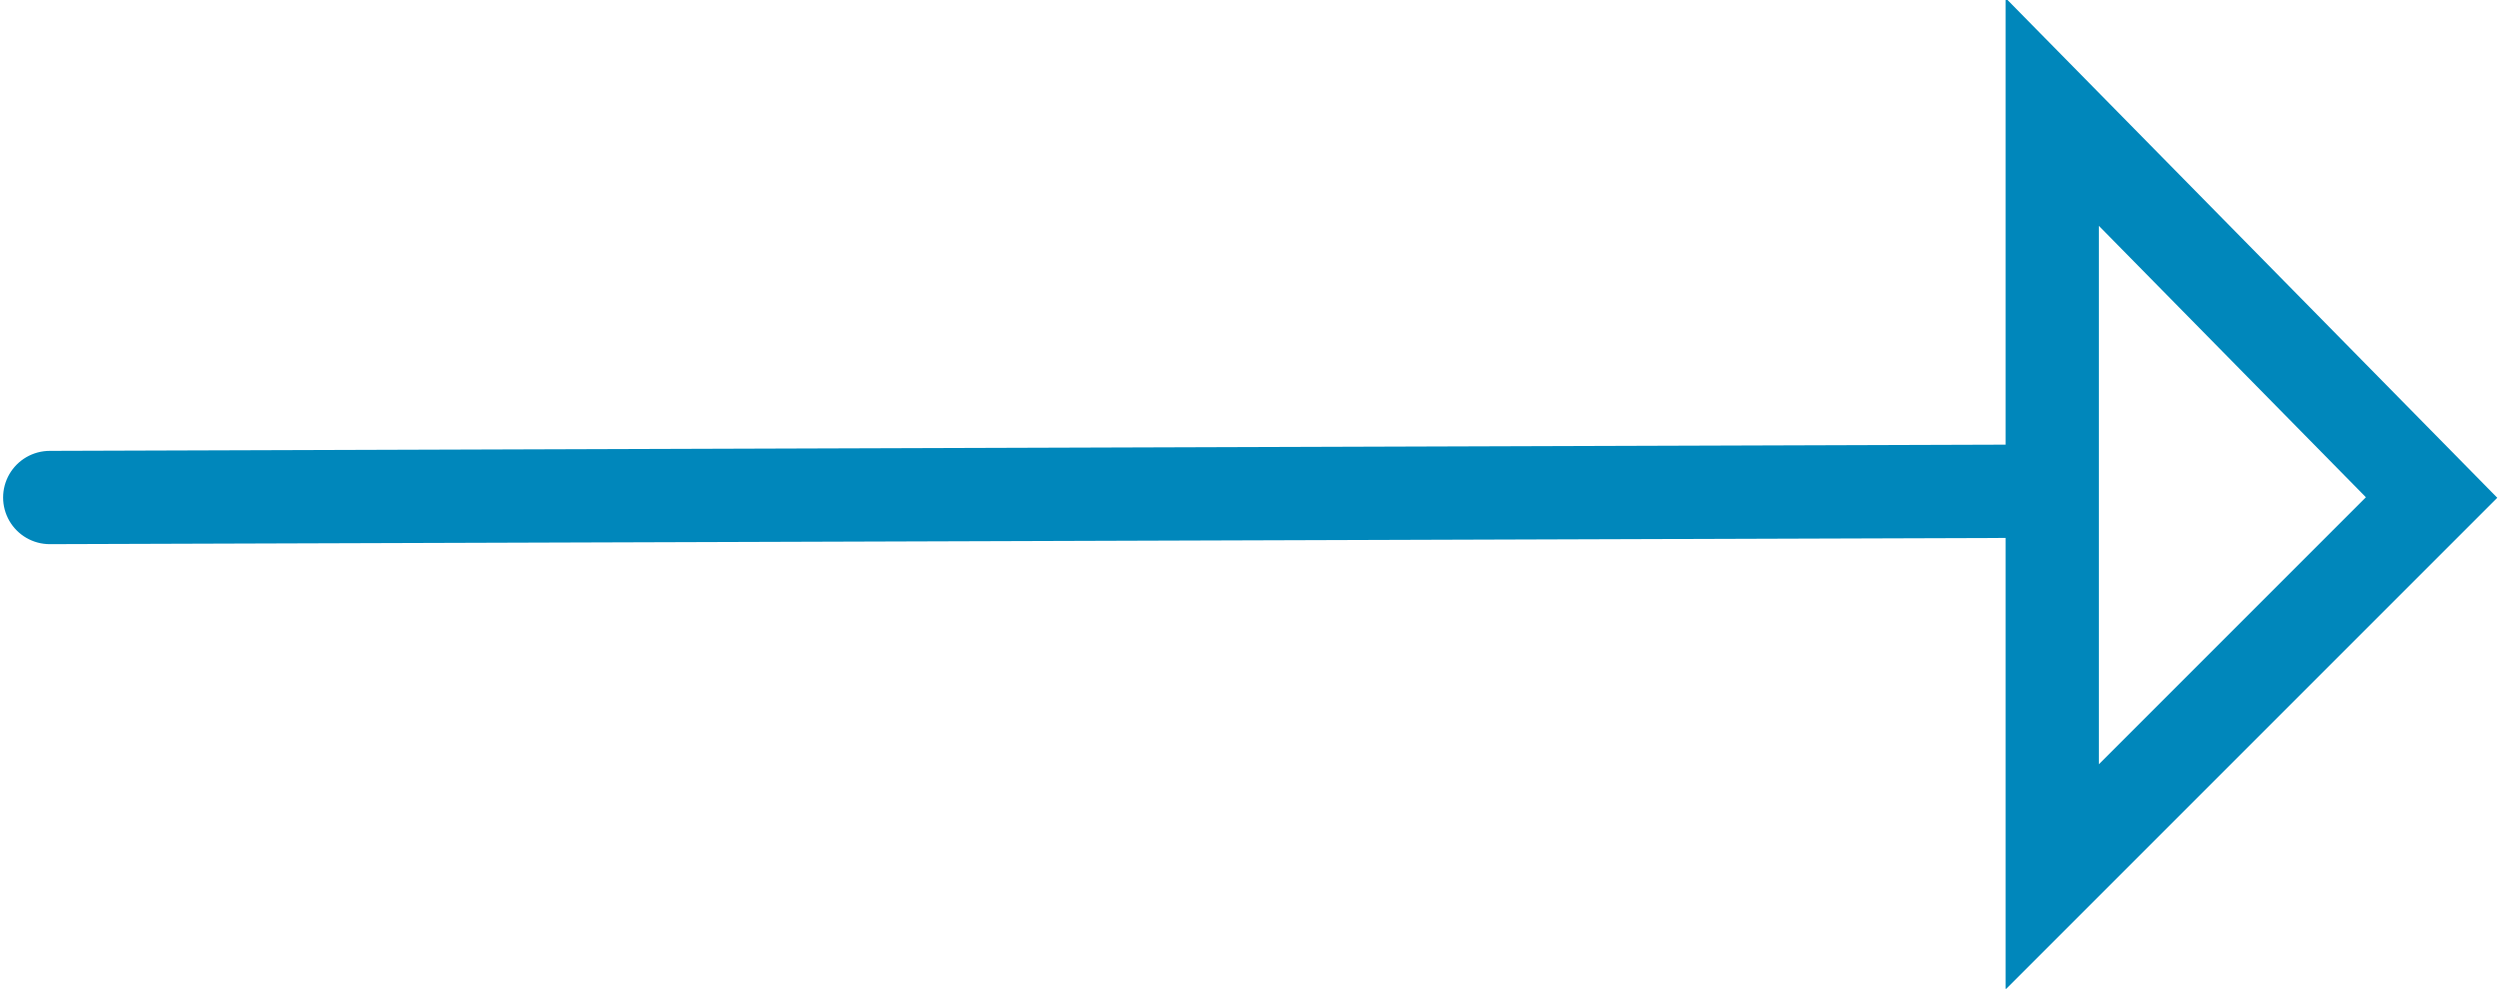<?xml version="1.0" encoding="utf-8"?>
<!-- Generator: Adobe Illustrator 27.5.0, SVG Export Plug-In . SVG Version: 6.00 Build 0)  -->
<svg version="1.1" id="Layer_1" xmlns="http://www.w3.org/2000/svg" xmlns:xlink="http://www.w3.org/1999/xlink" x="0px" y="0px"
	 viewBox="0 0 40.2 15.9" style="enable-background:new 0 0 40.2 15.9;" xml:space="preserve">
<style type="text/css">
	.st0{stroke:#0087BB;stroke-width:1.5;stroke-linecap:round;}
	.st1{fill:none;stroke:#0087BB;stroke-width:1.5;stroke-linecap:round;}
</style>
<path id="Path_239" class="st0" d="M32.3,7.9L0.8,8"/>
<path id="Path_180" class="st1" d="M33,14.1l6.1-6.1L33,1.8V14.1z"/>
</svg>
